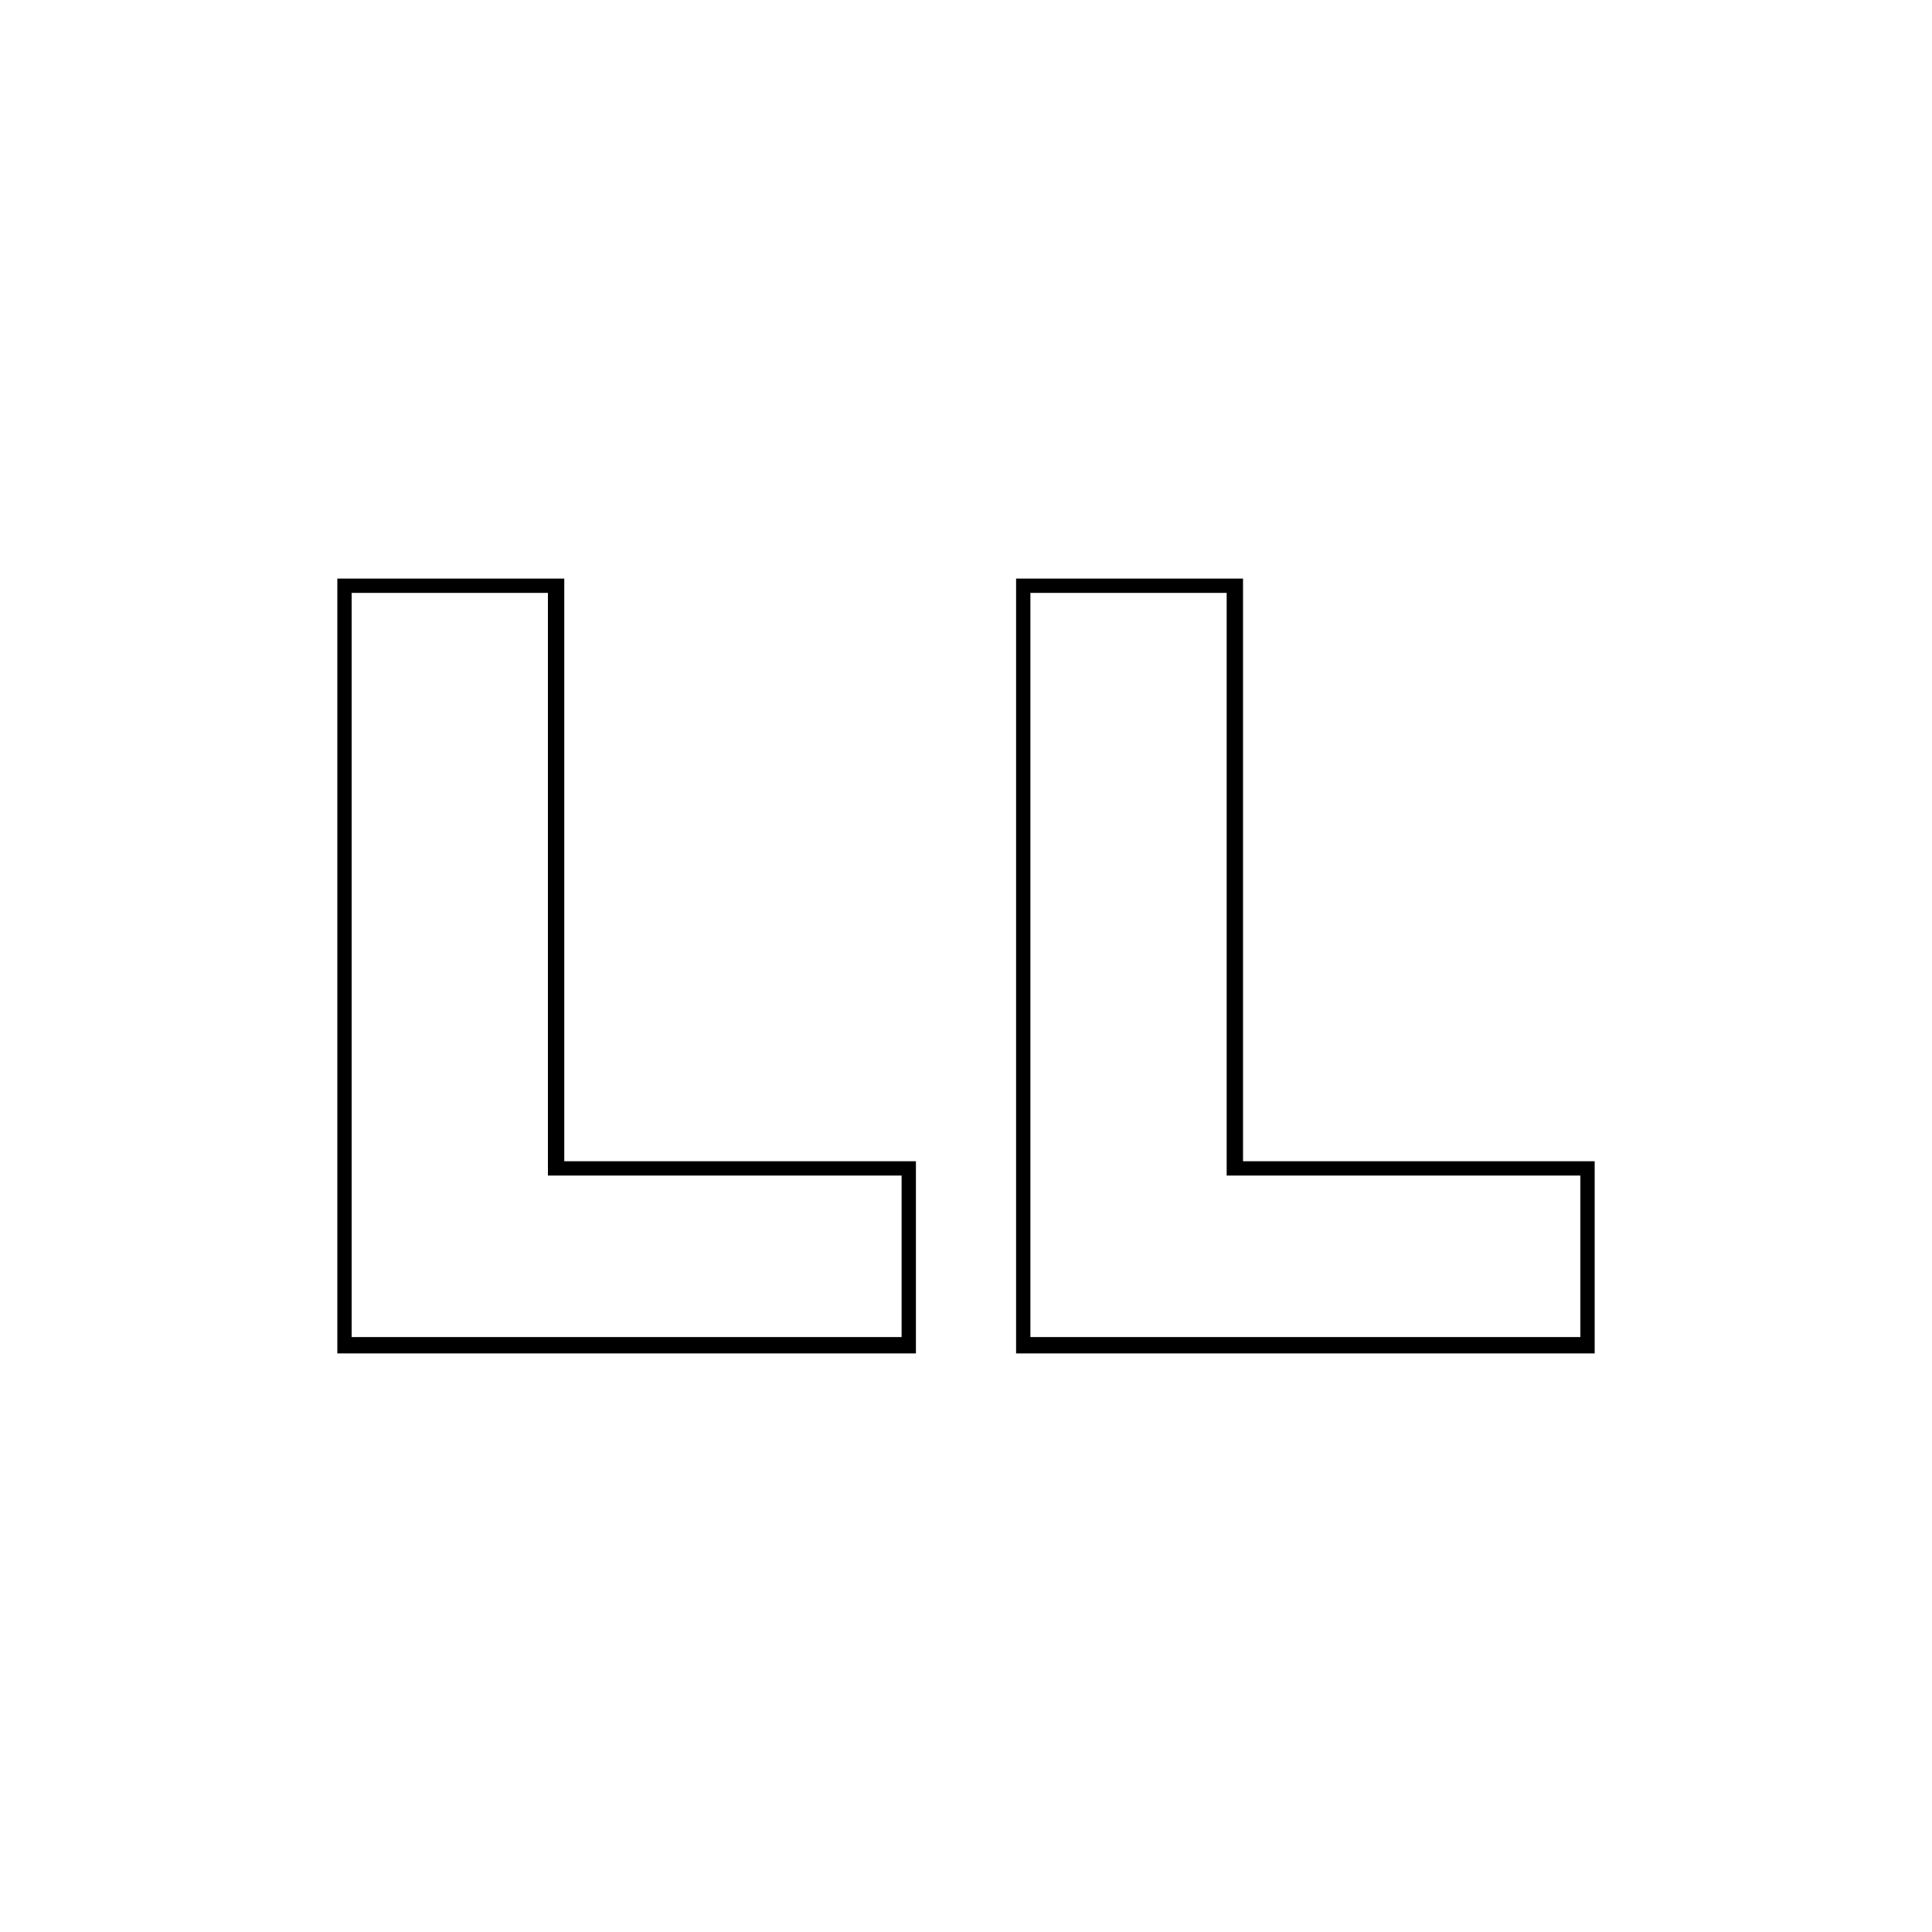 <?xml version="1.0" encoding="UTF-8" standalone="yes"?>
<svg version="1.0" xmlns="http://www.w3.org/2000/svg" width="250mm" height="250mm" viewBox="0 0 945 945" preserveAspectRatio="xMidYMid meet">
  <g transform="translate(0,945) scale(0.1,-0.1)" fill="#000000" stroke="none">
    <path d="M1650 4725 l0 -1895 1415 0 1415 0 0 470 0 470 -860 0 -860 0 0 1425
0 1425 -555 0 -555 0 0 -1895z m1030 400 l0 -1425 865 0 865 0 0 -395 0 -395
-1345 0 -1345 0 0 1820 0 1820 480 0 480 0 0 -1425z"/>
    <path d="M4970 4725 l0 -1895 1415 0 1415 0 0 470 0 470 -860 0 -860 0 0 1425
0 1425 -555 0 -555 0 0 -1895z m1030 400 l0 -1425 865 0 865 0 0 -395 0 -395
-1345 0 -1345 0 0 1820 0 1820 480 0 480 0 0 -1425z"/>
  </g>
</svg>